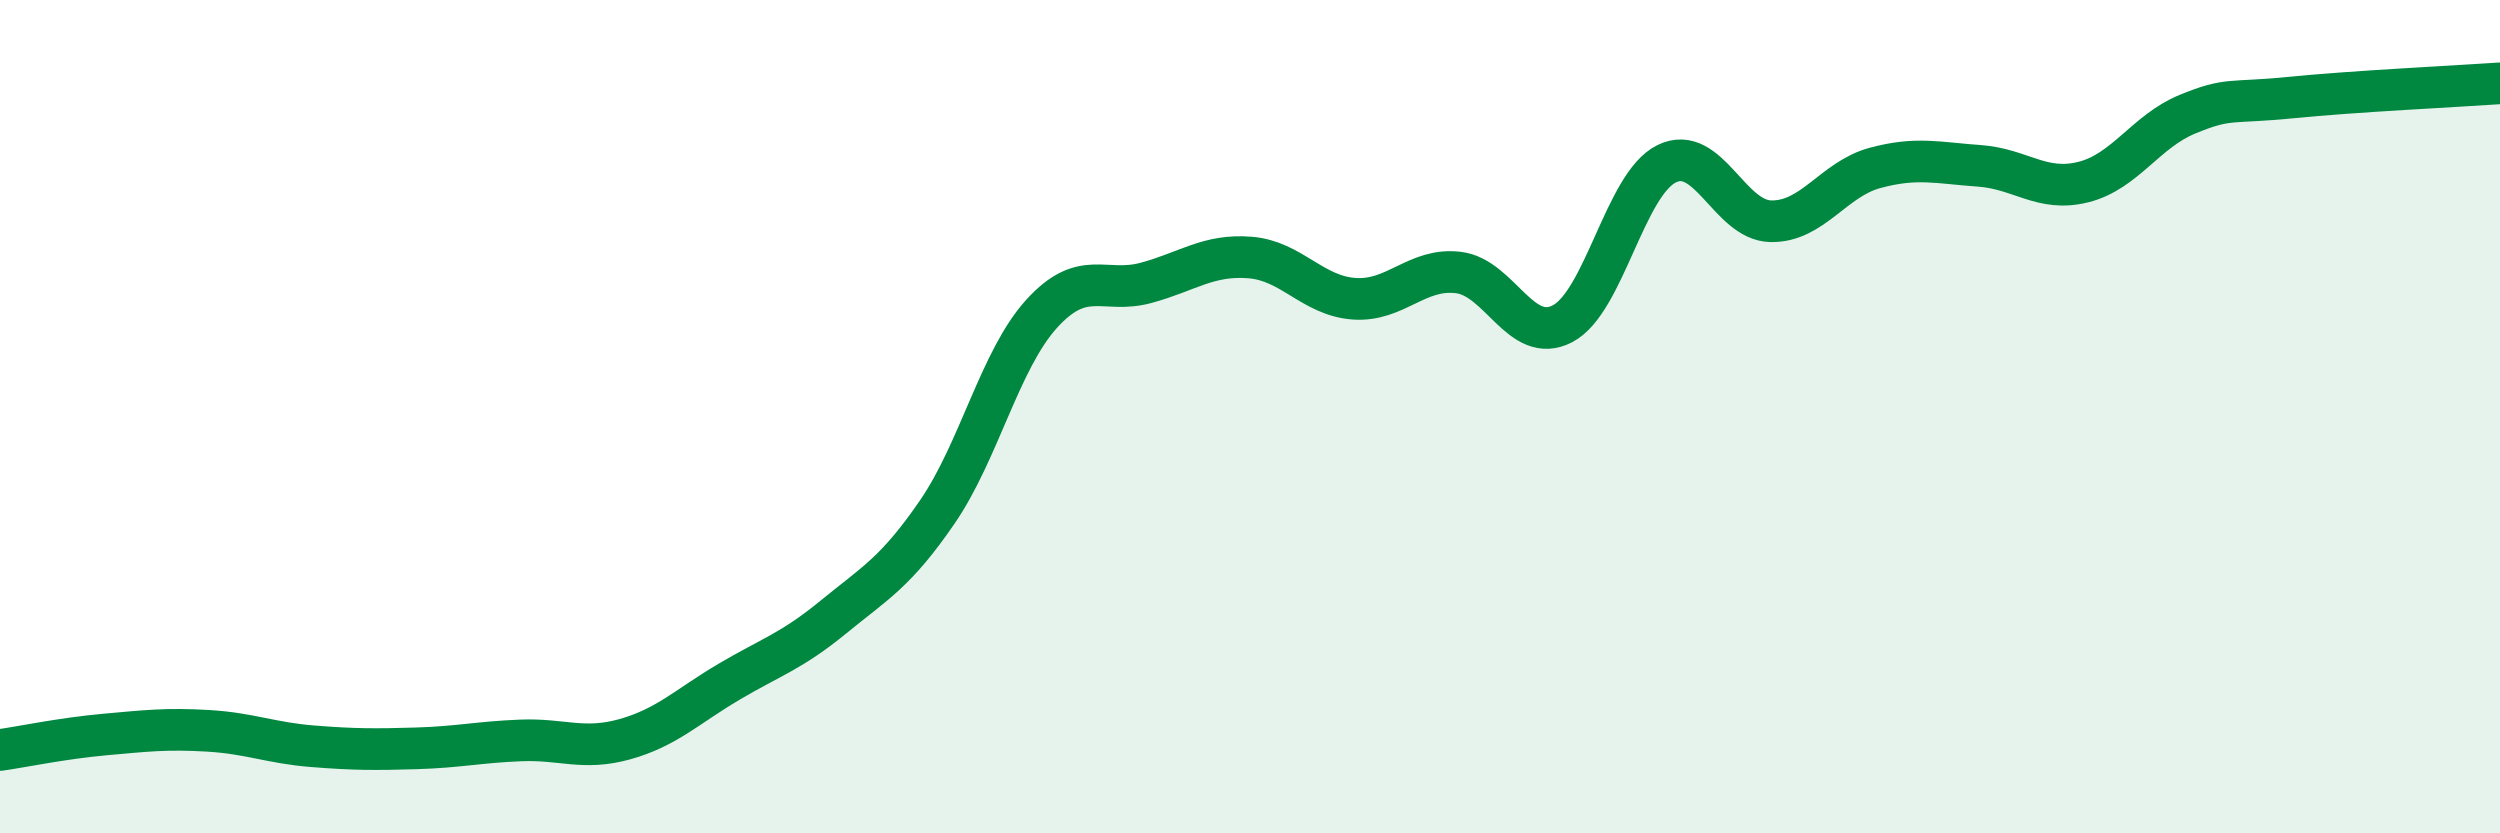 
    <svg width="60" height="20" viewBox="0 0 60 20" xmlns="http://www.w3.org/2000/svg">
      <path
        d="M 0,18 C 0.5,17.93 1.5,17.72 2.5,17.63 C 3.5,17.54 4,17.48 5,17.54 C 6,17.6 6.5,17.83 7.5,17.91 C 8.5,17.99 9,17.99 10,17.96 C 11,17.93 11.5,17.81 12.5,17.77 C 13.5,17.73 14,18.02 15,17.74 C 16,17.46 16.5,16.95 17.5,16.36 C 18.5,15.77 19,15.63 20,14.81 C 21,13.99 21.5,13.74 22.5,12.28 C 23.5,10.82 24,8.63 25,7.53 C 26,6.43 26.5,7.06 27.5,6.79 C 28.5,6.52 29,6.1 30,6.18 C 31,6.26 31.5,7.1 32.5,7.17 C 33.5,7.24 34,6.42 35,6.54 C 36,6.66 36.5,8.29 37.5,7.77 C 38.5,7.25 39,4.42 40,3.93 C 41,3.44 41.5,5.29 42.5,5.31 C 43.5,5.33 44,4.3 45,4.03 C 46,3.76 46.5,3.91 47.5,3.98 C 48.5,4.05 49,4.62 50,4.37 C 51,4.12 51.5,3.15 52.5,2.74 C 53.5,2.33 53.5,2.49 55,2.34 C 56.5,2.19 59,2.07 60,2L60 20L0 20Z"
        fill="#008740"
        opacity="0.1"
        stroke-linecap="round"
        stroke-linejoin="round"
      />
      <path
        d="M 0,18 C 0.5,17.93 1.5,17.72 2.5,17.63 C 3.5,17.54 4,17.48 5,17.54 C 6,17.6 6.5,17.83 7.5,17.91 C 8.5,17.99 9,17.99 10,17.96 C 11,17.93 11.5,17.81 12.5,17.77 C 13.5,17.73 14,18.02 15,17.74 C 16,17.46 16.5,16.95 17.5,16.36 C 18.5,15.77 19,15.63 20,14.81 C 21,13.99 21.5,13.74 22.5,12.28 C 23.5,10.82 24,8.63 25,7.53 C 26,6.43 26.5,7.06 27.5,6.79 C 28.5,6.52 29,6.1 30,6.18 C 31,6.26 31.5,7.1 32.5,7.17 C 33.5,7.24 34,6.42 35,6.54 C 36,6.66 36.5,8.29 37.5,7.77 C 38.5,7.25 39,4.42 40,3.93 C 41,3.44 41.5,5.29 42.5,5.31 C 43.5,5.33 44,4.3 45,4.03 C 46,3.76 46.5,3.91 47.5,3.98 C 48.5,4.05 49,4.62 50,4.37 C 51,4.12 51.5,3.15 52.5,2.74 C 53.5,2.33 53.5,2.49 55,2.34 C 56.5,2.19 59,2.07 60,2"
        stroke="#008740"
        stroke-width="1"
        fill="none"
        stroke-linecap="round"
        stroke-linejoin="round"
      />
    </svg>
  